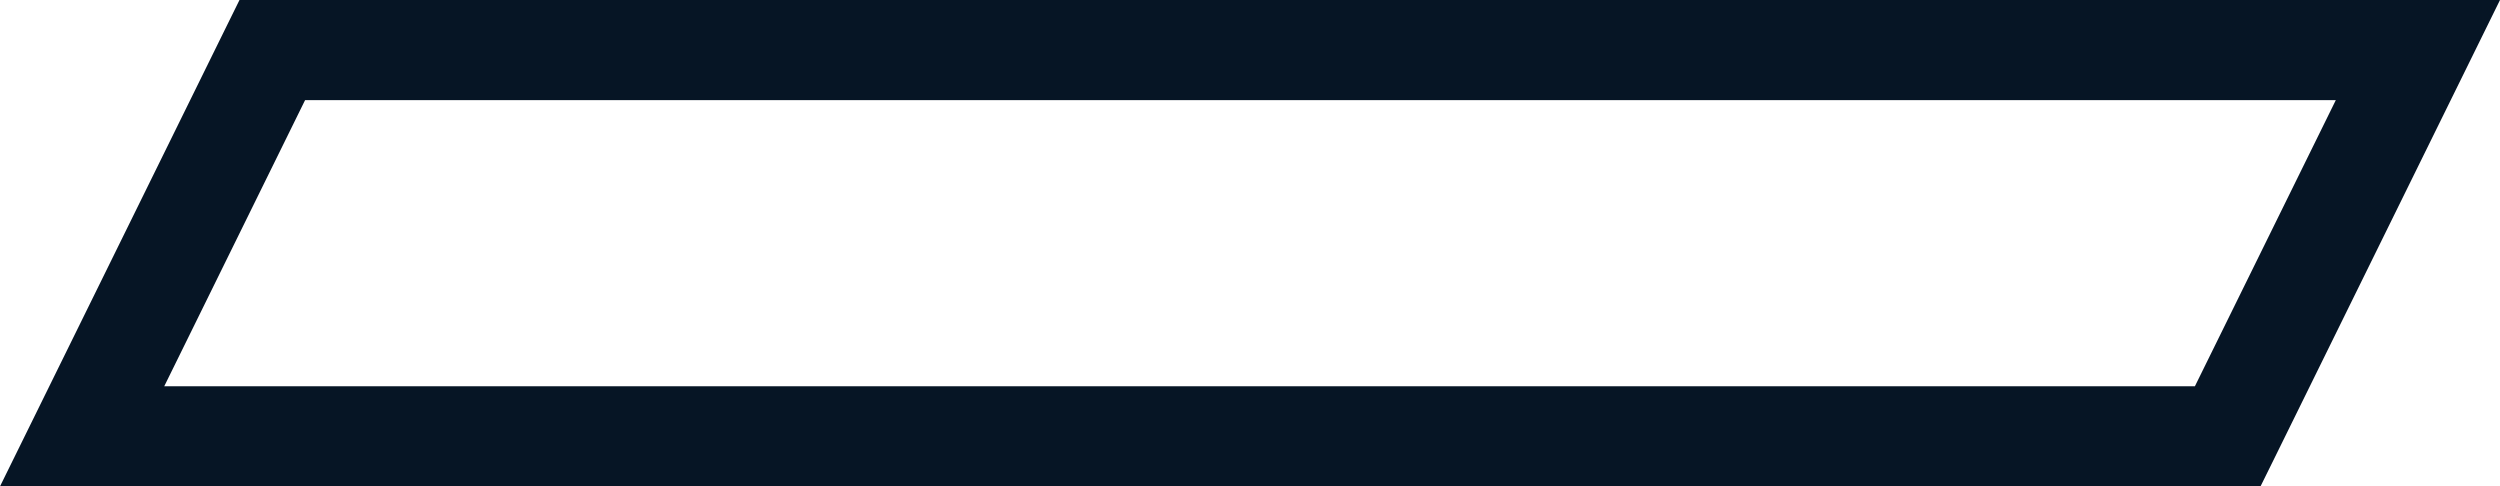 <svg xmlns="http://www.w3.org/2000/svg" width="94.366" height="18.359" viewBox="0 0 94.366 18.359">
  <path id="Path_2189" data-name="Path 2189" d="M11.516,3.779H88.169l-5.319,10.8H6.2ZM9.04,0,8.565.963,1.187,15.949,0,18.359H85.326L85.8,17.4,93.179,2.412,94.366,0Z" fill="#061525"/>
</svg>
